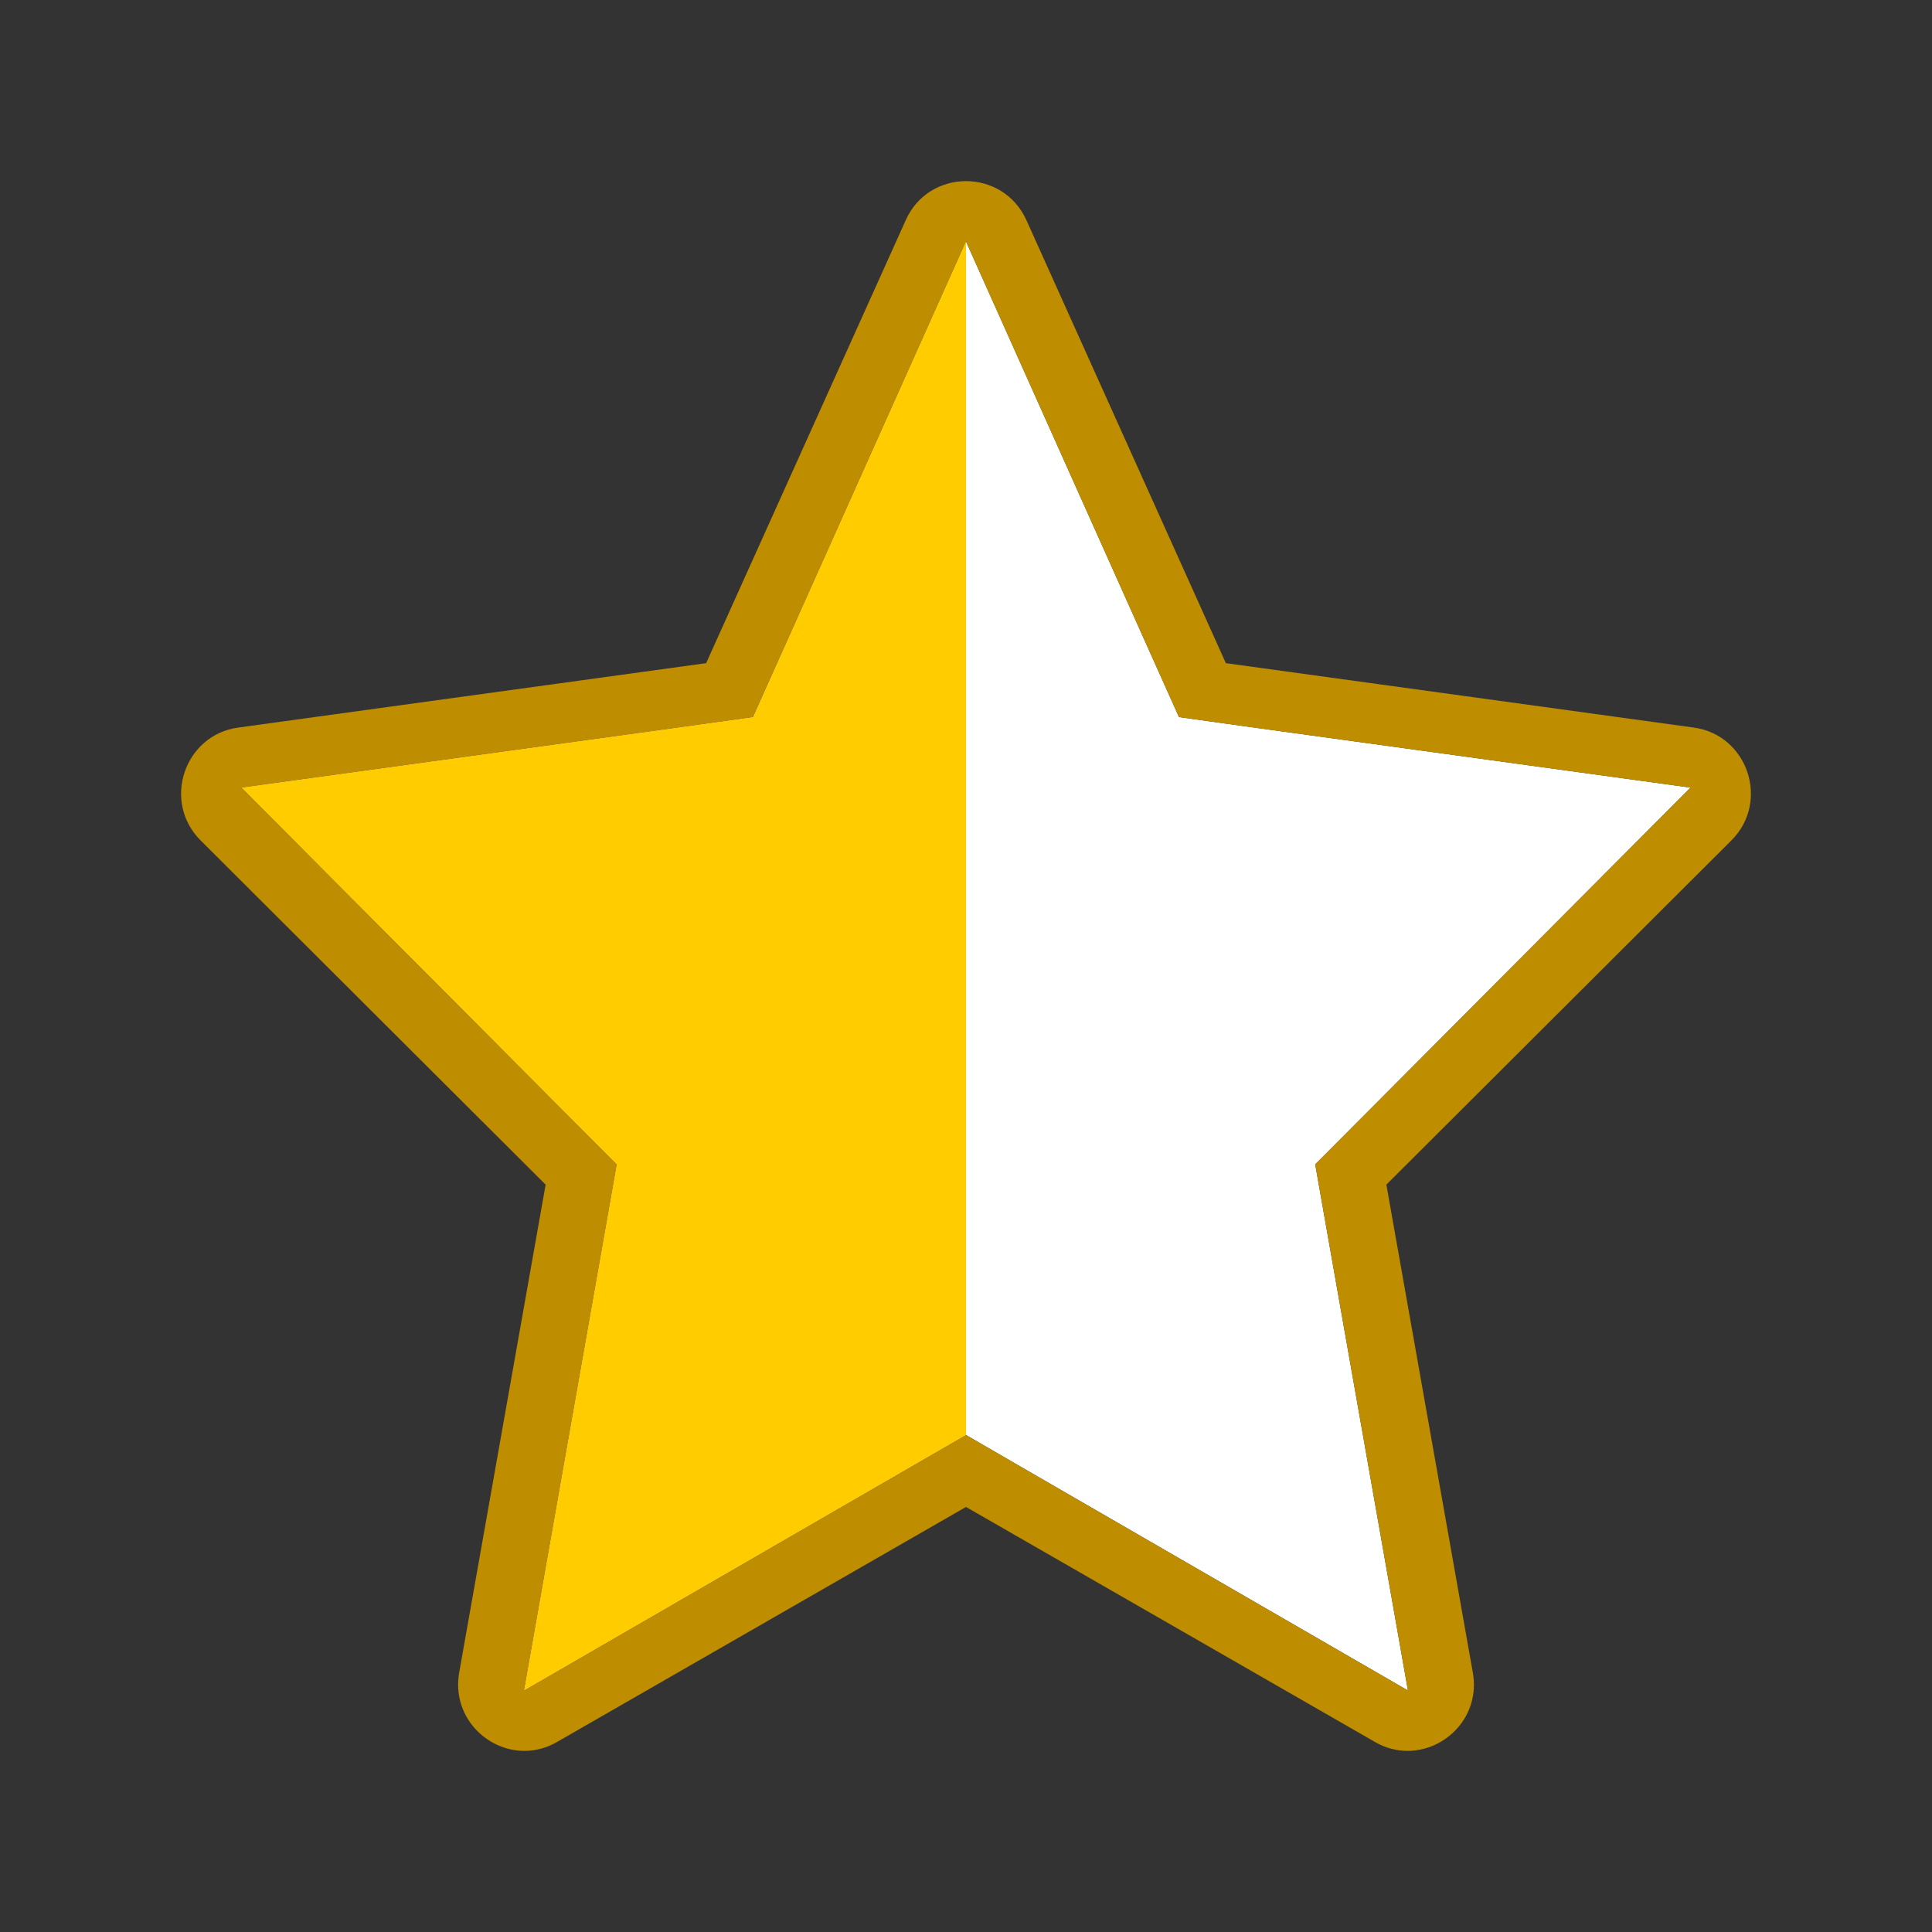 <svg width="12" height="12" viewBox="0 0 12 12" fill="none" xmlns="http://www.w3.org/2000/svg">
<rect x="0" y="0" width="12" height="12" fill="#333333" stroke="none"/>
<path fill-rule="evenodd" clip-rule="evenodd" d="M8.502 6.898L8.169 7.232L8.251 7.698L8.745 10.5L6.449 9.173L6 8.913L5.55 9.173L3.255 10.5L3.749 7.698L3.831 7.232L3.498 6.898L1.5 4.892L4.182 4.523L4.677 4.454L4.882 3.997L6 1.5L7.118 3.997L7.323 4.454L7.817 4.523L10.5 4.892L8.502 6.898Z" fill="white"/>
<path fill-rule="evenodd" clip-rule="evenodd" d="M6 9.071L6 9.349V9.524V9.173V8.913L5.55 9.173L3.255 10.5L3.749 7.698L3.831 7.232L3.498 6.898L1.5 4.892L4.182 4.523L4.678 4.454L4.882 3.997L6 1.5V4.454V6.351V8.164V8.913L6 9.071Z" fill="#FFCC00"/>
<path fill-rule="evenodd" clip-rule="evenodd" d="M8.502 6.898L8.169 7.232L8.251 7.698L8.745 10.5L6.449 9.173L6 8.913L5.55 9.173L3.255 10.5L3.749 7.698L3.831 7.232L3.498 6.898L1.5 4.892L4.182 4.523L4.677 4.454L4.882 3.997L6 1.5L7.118 3.997L7.323 4.454L7.817 4.523L10.5 4.892L8.502 6.898ZM10.52 4.519L7.614 4.119L6.375 1.367C6.302 1.206 6.151 1.125 6 1.125C5.849 1.125 5.698 1.206 5.626 1.367L4.386 4.119L1.48 4.519C1.144 4.565 1.005 4.979 1.246 5.22L3.389 7.358L2.852 10.389C2.805 10.658 3.018 10.875 3.257 10.875C3.325 10.875 3.394 10.858 3.461 10.819L6 9.36L8.539 10.819C8.605 10.858 8.676 10.875 8.743 10.875C8.982 10.875 9.196 10.658 9.148 10.389L8.611 7.358L10.754 5.22C10.995 4.979 10.856 4.565 10.52 4.519Z" fill="#BE8D00"/>
</svg>
